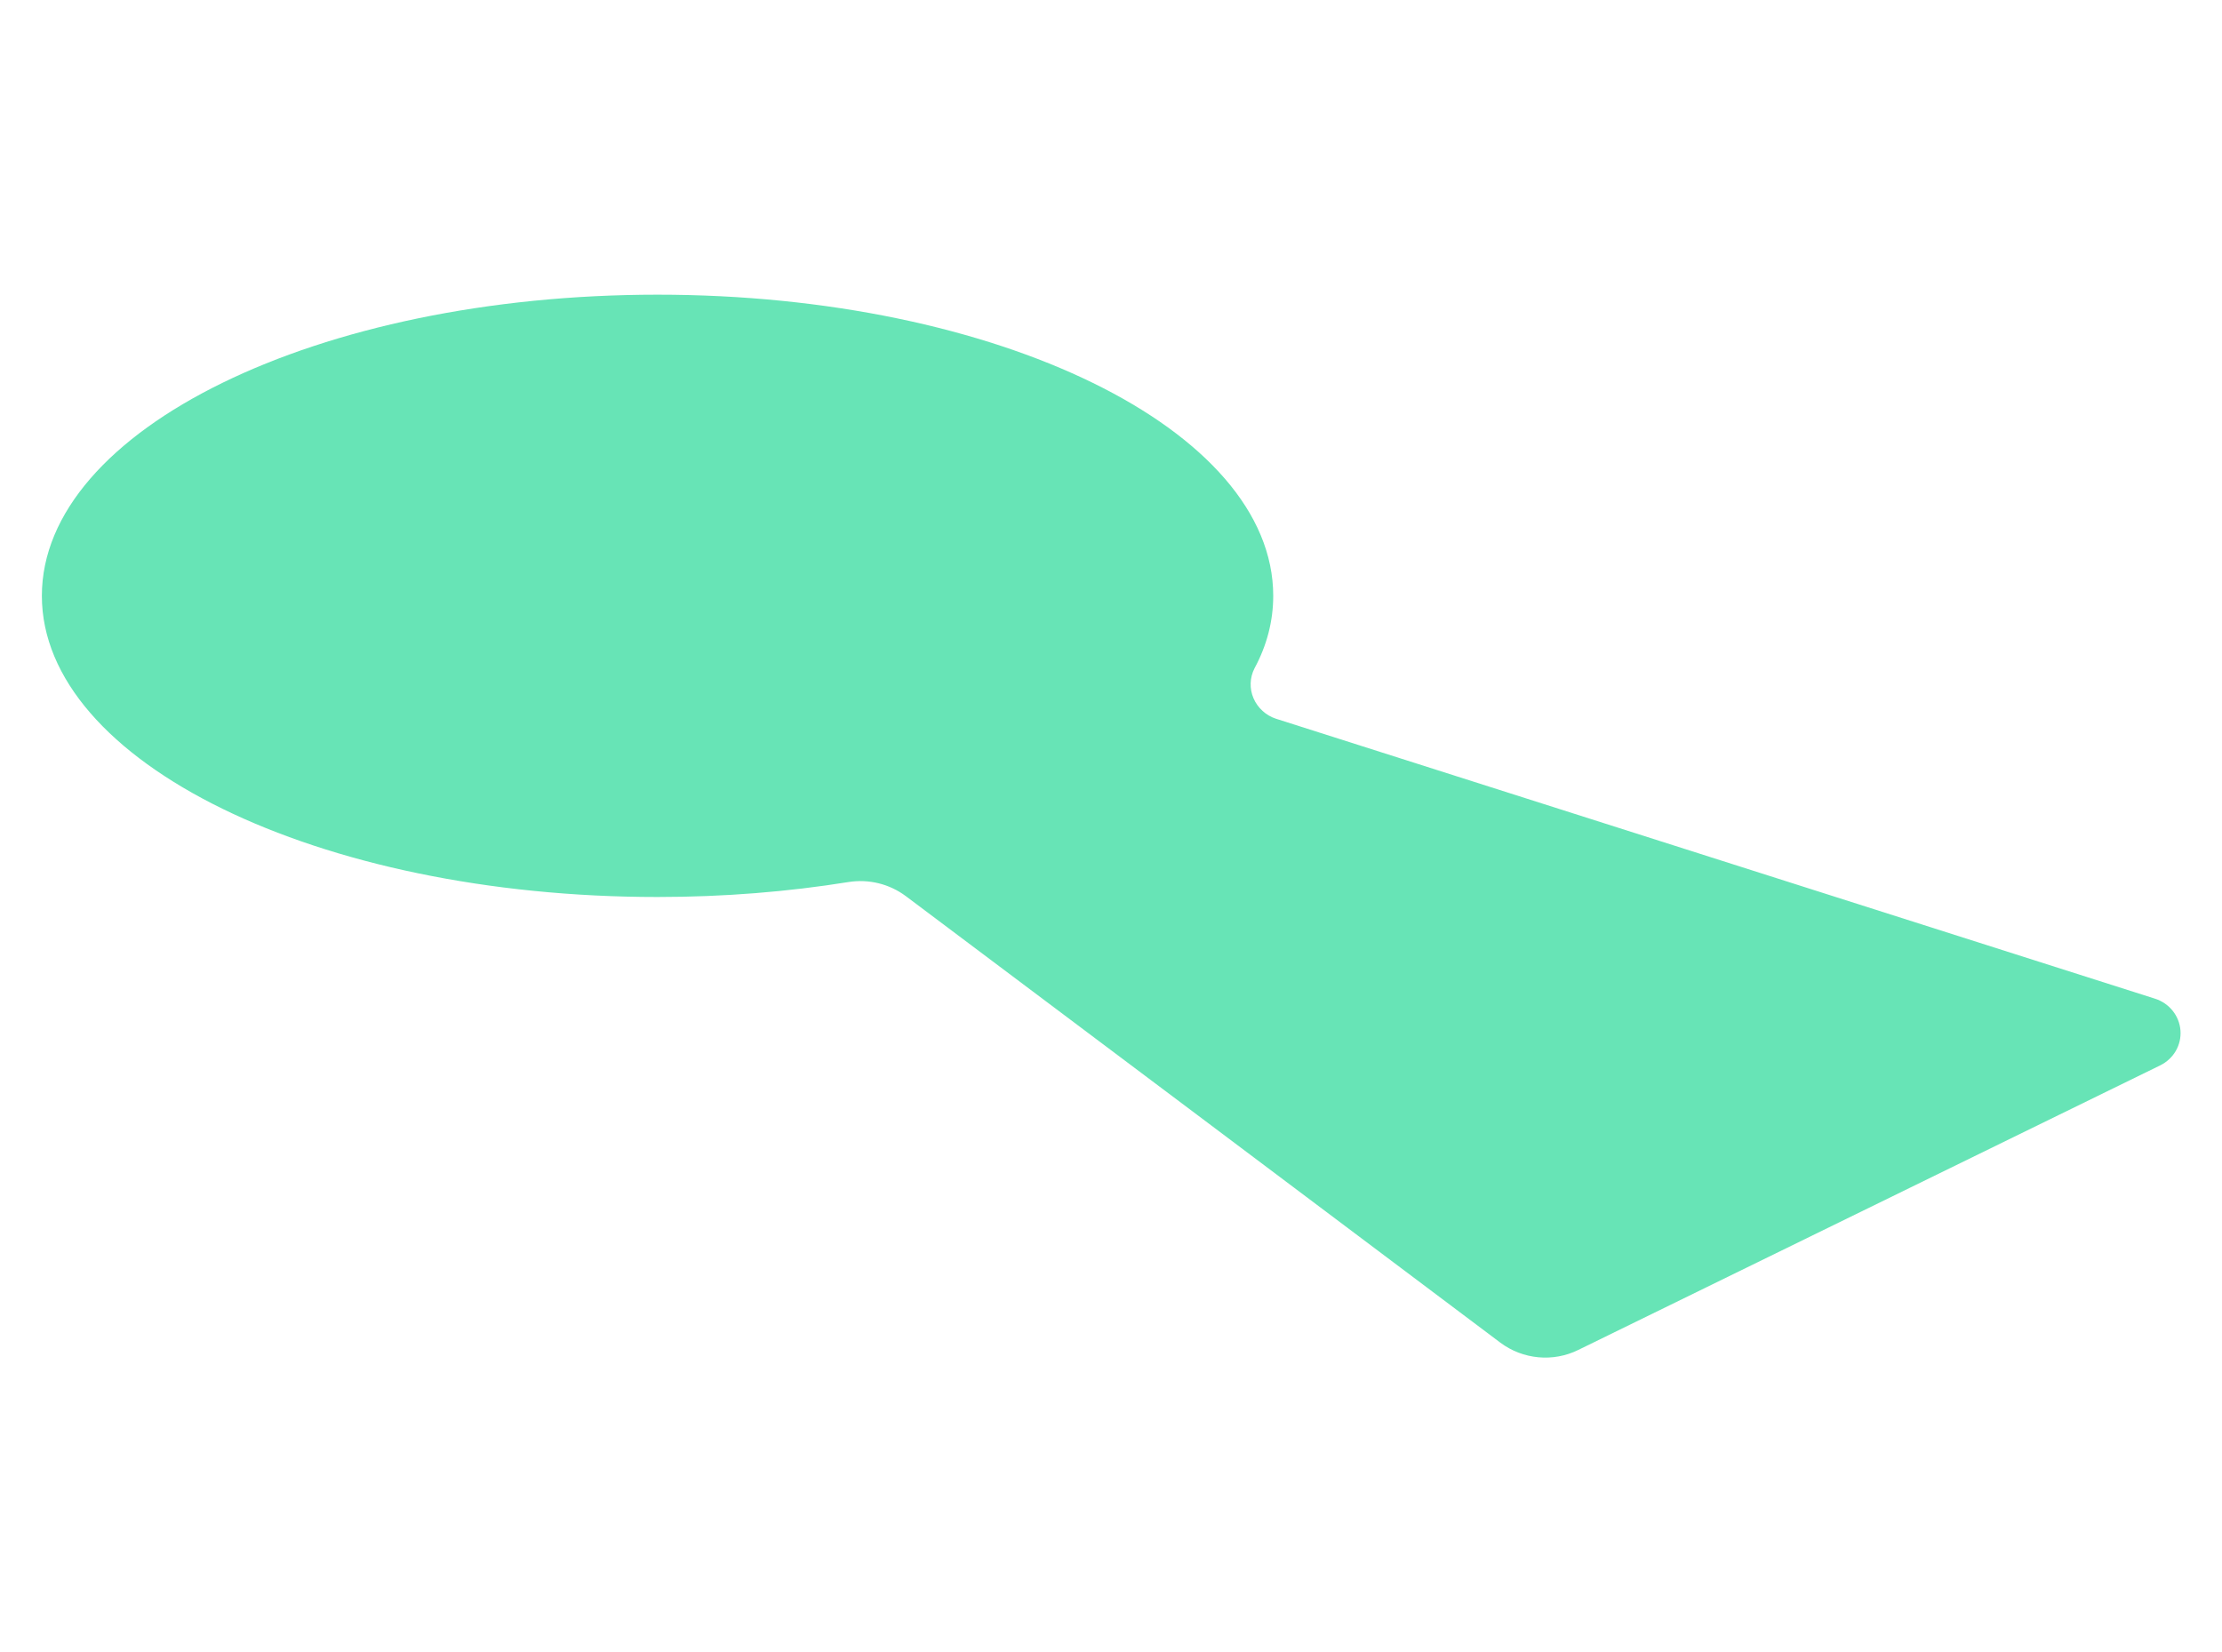 <svg xmlns="http://www.w3.org/2000/svg" version="1.1" xmlns:xlink="http://www.w3.org/1999/xlink" xmlns:svgjs="http://svgjs.dev/svgjs" width="39" height="29"><svg xmlns="http://www.w3.org/2000/svg" viewBox="0 0 39 29" width="39" height="29"><defs></defs><g>
<rect fill="#ffffff" fill-opacity="0" x="0" y="0" width="39" height="29"></rect>
<g>
	<g transform="matrix(1,0,0,1,19.5,14.5)">
		<g>
			<g>
				<path d="M18.587,9.938C18.27,9.989 17.931,10.017 17.579,10.017 C15.786,10.017 14.329,9.304 14.329,8.427 C14.329,7.549 15.786,6.837 17.579,6.837 C19.373,6.837 20.829,7.549 20.829,8.427 C20.829,8.559 20.796,8.688 20.73,8.81 C20.705,8.859 20.703,8.917 20.725,8.968 C20.747,9.019 20.791,9.059 20.844,9.076 C20.844,9.076 25.484,10.554 25.484,10.554 C25.559,10.578 25.612,10.644 25.618,10.721 C25.624,10.799 25.582,10.871 25.511,10.906 C25.511,10.906 22.44,12.408 22.44,12.408 C22.307,12.474 22.147,12.459 22.028,12.37 C21.4,11.898 19.427,10.415 18.889,10.012 C18.803,9.948 18.694,9.921 18.587,9.938 C18.587,9.938 18.587,9.938 18.587,9.938 Z" transform="matrix(3.325,0,0,3.325,-66.409,-32.06)" fill="#67e4b6"></path>
			</g>
		</g>
	</g>
</g></g></svg><style>@media (prefers-color-scheme: light) { :root { filter: none; } }
@media (prefers-color-scheme: dark) { :root { filter: none; } }
</style></svg>